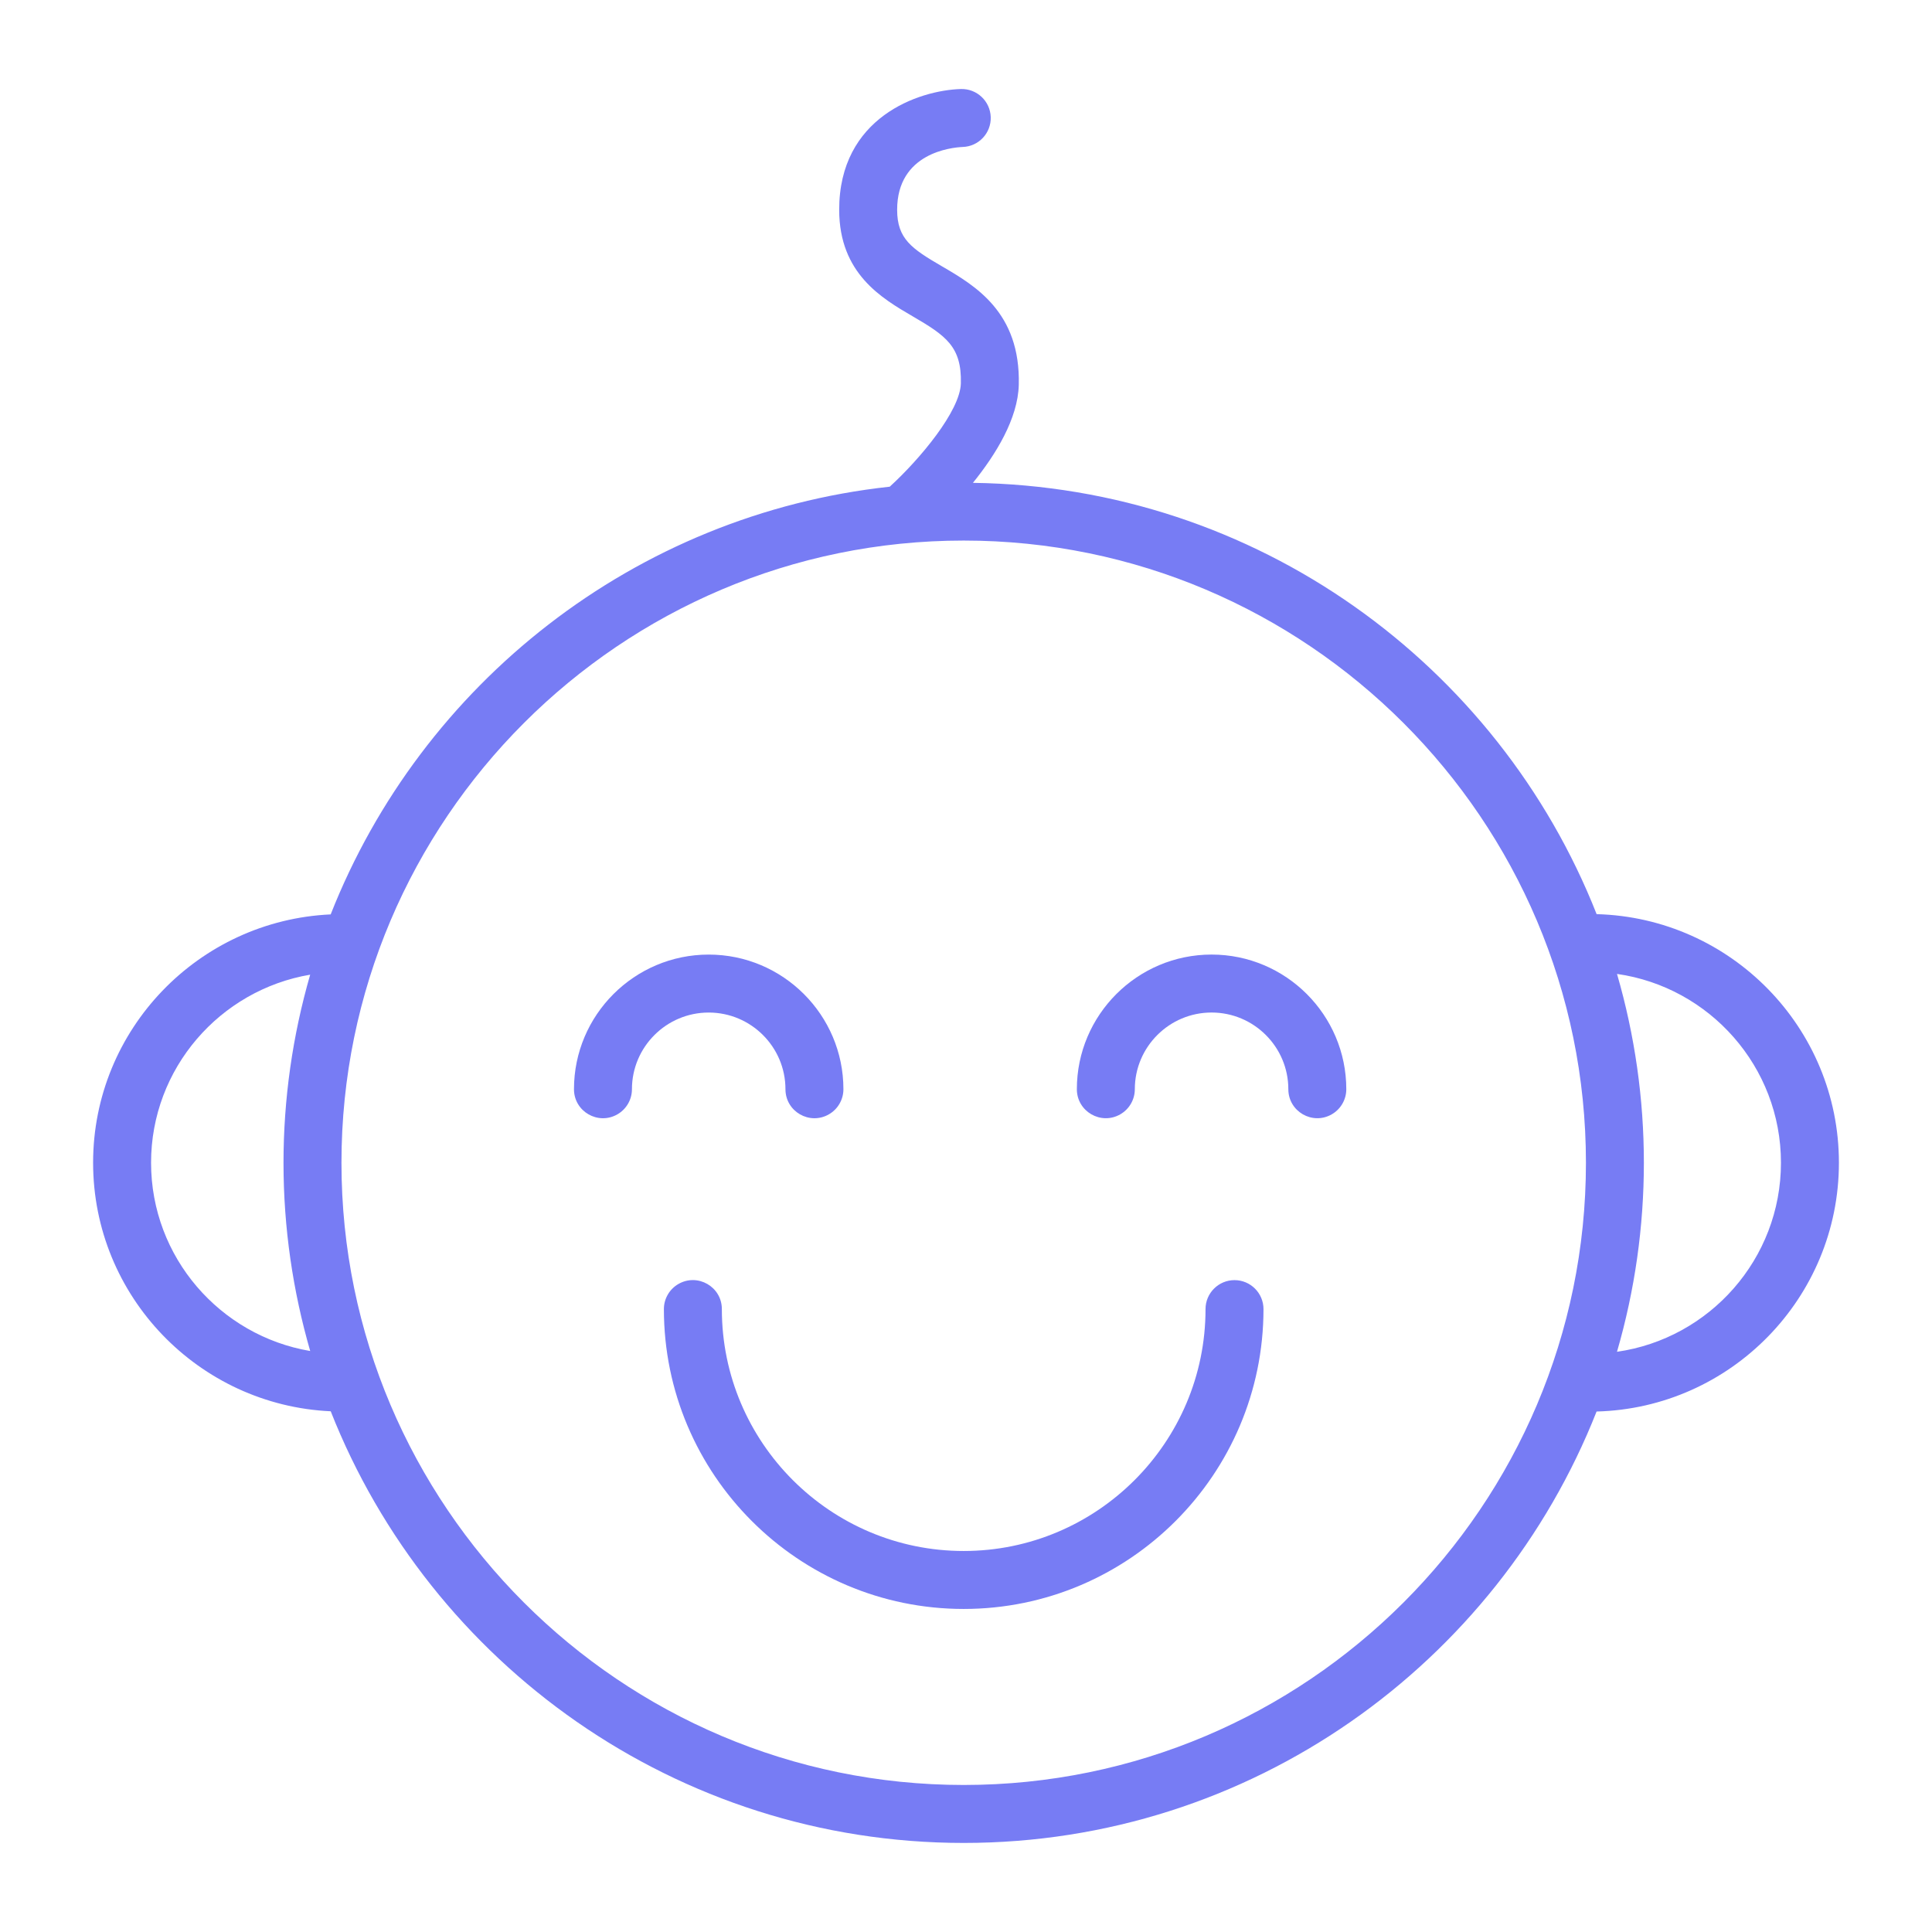 <?xml version="1.0" encoding="UTF-8"?> <svg xmlns="http://www.w3.org/2000/svg" viewBox="1950 2450 100 100" width="100" height="100" data-guides="{&quot;vertical&quot;:[],&quot;horizontal&quot;:[]}"><path fill="#777cf4" stroke="none" fill-opacity="1" stroke-width="1" stroke-opacity="1" color="rgb(51, 51, 51)" fill-rule="evenodd" font-size-adjust="none" id="tSvga9e07e3db9" title="Path 6" d="M 2045.182 2510.183 C 2045.182 2503.194 2039.586 2497.499 2032.641 2497.316C 2027.546 2484.393 2015.024 2475.189 2000.358 2474.992C 2001.541 2473.529 2002.686 2471.674 2002.732 2469.922C 2002.827 2466.158 2000.47 2464.784 1998.75 2463.781C 1997.189 2462.871 1996.439 2462.367 1996.436 2460.866C 1996.43 2457.905 1999.267 2457.632 1999.827 2457.607C 2000.655 2457.582 2001.306 2456.89 2001.28 2456.062C 2001.254 2455.234 2000.563 2454.584 1999.735 2454.608C 1997.552 2454.674 1993.426 2456.069 1993.436 2460.873C 1993.445 2464.16 1995.637 2465.438 1997.239 2466.372C 1998.958 2467.374 1999.782 2467.94 1999.734 2469.844C 1999.696 2471.274 1997.617 2473.763 1996.053 2475.191C 1982.846 2476.627 1971.816 2485.395 1967.116 2497.329C 1960.284 2497.642 1954.819 2503.279 1954.819 2510.183C 1954.819 2517.093 1960.285 2522.735 1967.118 2523.048C 1972.267 2536.114 1985.007 2545.39 1999.881 2545.39C 2014.751 2545.39 2027.487 2536.12 2032.639 2523.06C 2039.584 2522.879 2045.182 2517.179 2045.182 2510.183ZM 1957.819 2510.183 C 1957.819 2505.298 1961.388 2501.24 1966.055 2500.449C 1965.14 2503.614 1964.675 2506.892 1964.674 2510.187C 1964.674 2513.567 1965.163 2516.833 1966.056 2519.928C 1961.388 2519.137 1957.819 2515.074 1957.819 2510.183ZM 1999.881 2542.39 C 1982.122 2542.39 1967.674 2527.944 1967.674 2510.186C 1967.674 2492.427 1982.122 2477.979 1999.881 2477.979C 2017.64 2477.979 2032.088 2492.427 2032.088 2510.186C 2032.088 2527.944 2017.64 2542.39 1999.881 2542.39ZM 2033.695 2519.968 C 2035.55 2513.581 2035.551 2506.797 2033.696 2500.41C 2038.484 2501.092 2042.182 2505.209 2042.182 2510.184C 2042.182 2515.164 2038.484 2519.286 2033.695 2519.968Z"></path><path fill="#777cf4" stroke="none" fill-opacity="1" stroke-width="1" stroke-opacity="1" color="rgb(51, 51, 51)" fill-rule="evenodd" font-size-adjust="none" id="tSvg19db8e6091" title="Path 7" d="M 1990.655 2506.378 C 1990.655 2507.533 1991.905 2508.254 1992.905 2507.677C 1993.369 2507.409 1993.655 2506.914 1993.655 2506.378C 1993.655 2502.535 1990.527 2499.409 1986.682 2499.409C 1982.837 2499.409 1979.709 2502.535 1979.709 2506.378C 1979.709 2507.533 1980.959 2508.254 1981.959 2507.677C 1982.423 2507.409 1982.709 2506.914 1982.709 2506.378C 1982.709 2504.19 1984.491 2502.409 1986.682 2502.409C 1988.873 2502.409 1990.655 2504.189 1990.655 2506.378ZM 2012.711 2499.408 C 2008.866 2499.408 2005.738 2502.534 2005.738 2506.377C 2005.738 2507.532 2006.988 2508.253 2007.988 2507.676C 2008.452 2507.408 2008.738 2506.913 2008.738 2506.377C 2008.738 2504.189 2010.52 2502.408 2012.711 2502.408C 2014.902 2502.408 2016.684 2504.189 2016.684 2506.377C 2016.684 2507.532 2017.934 2508.253 2018.934 2507.676C 2019.398 2507.408 2019.684 2506.913 2019.684 2506.377C 2019.684 2502.535 2016.556 2499.408 2012.711 2499.408ZM 2013.898 2516.259 C 2013.07 2516.259 2012.398 2516.931 2012.398 2517.759C 2012.398 2524.663 2006.783 2530.279 1999.88 2530.279C 1992.979 2530.279 1987.363 2524.663 1987.363 2517.759C 1987.363 2516.604 1986.113 2515.883 1985.113 2516.46C 1984.649 2516.728 1984.363 2517.223 1984.363 2517.759C 1984.363 2526.317 1991.324 2533.279 1999.88 2533.279C 2008.437 2533.279 2015.398 2526.317 2015.398 2517.759C 2015.398 2516.931 2014.726 2516.259 2013.898 2516.259Z"></path><defs></defs></svg> 